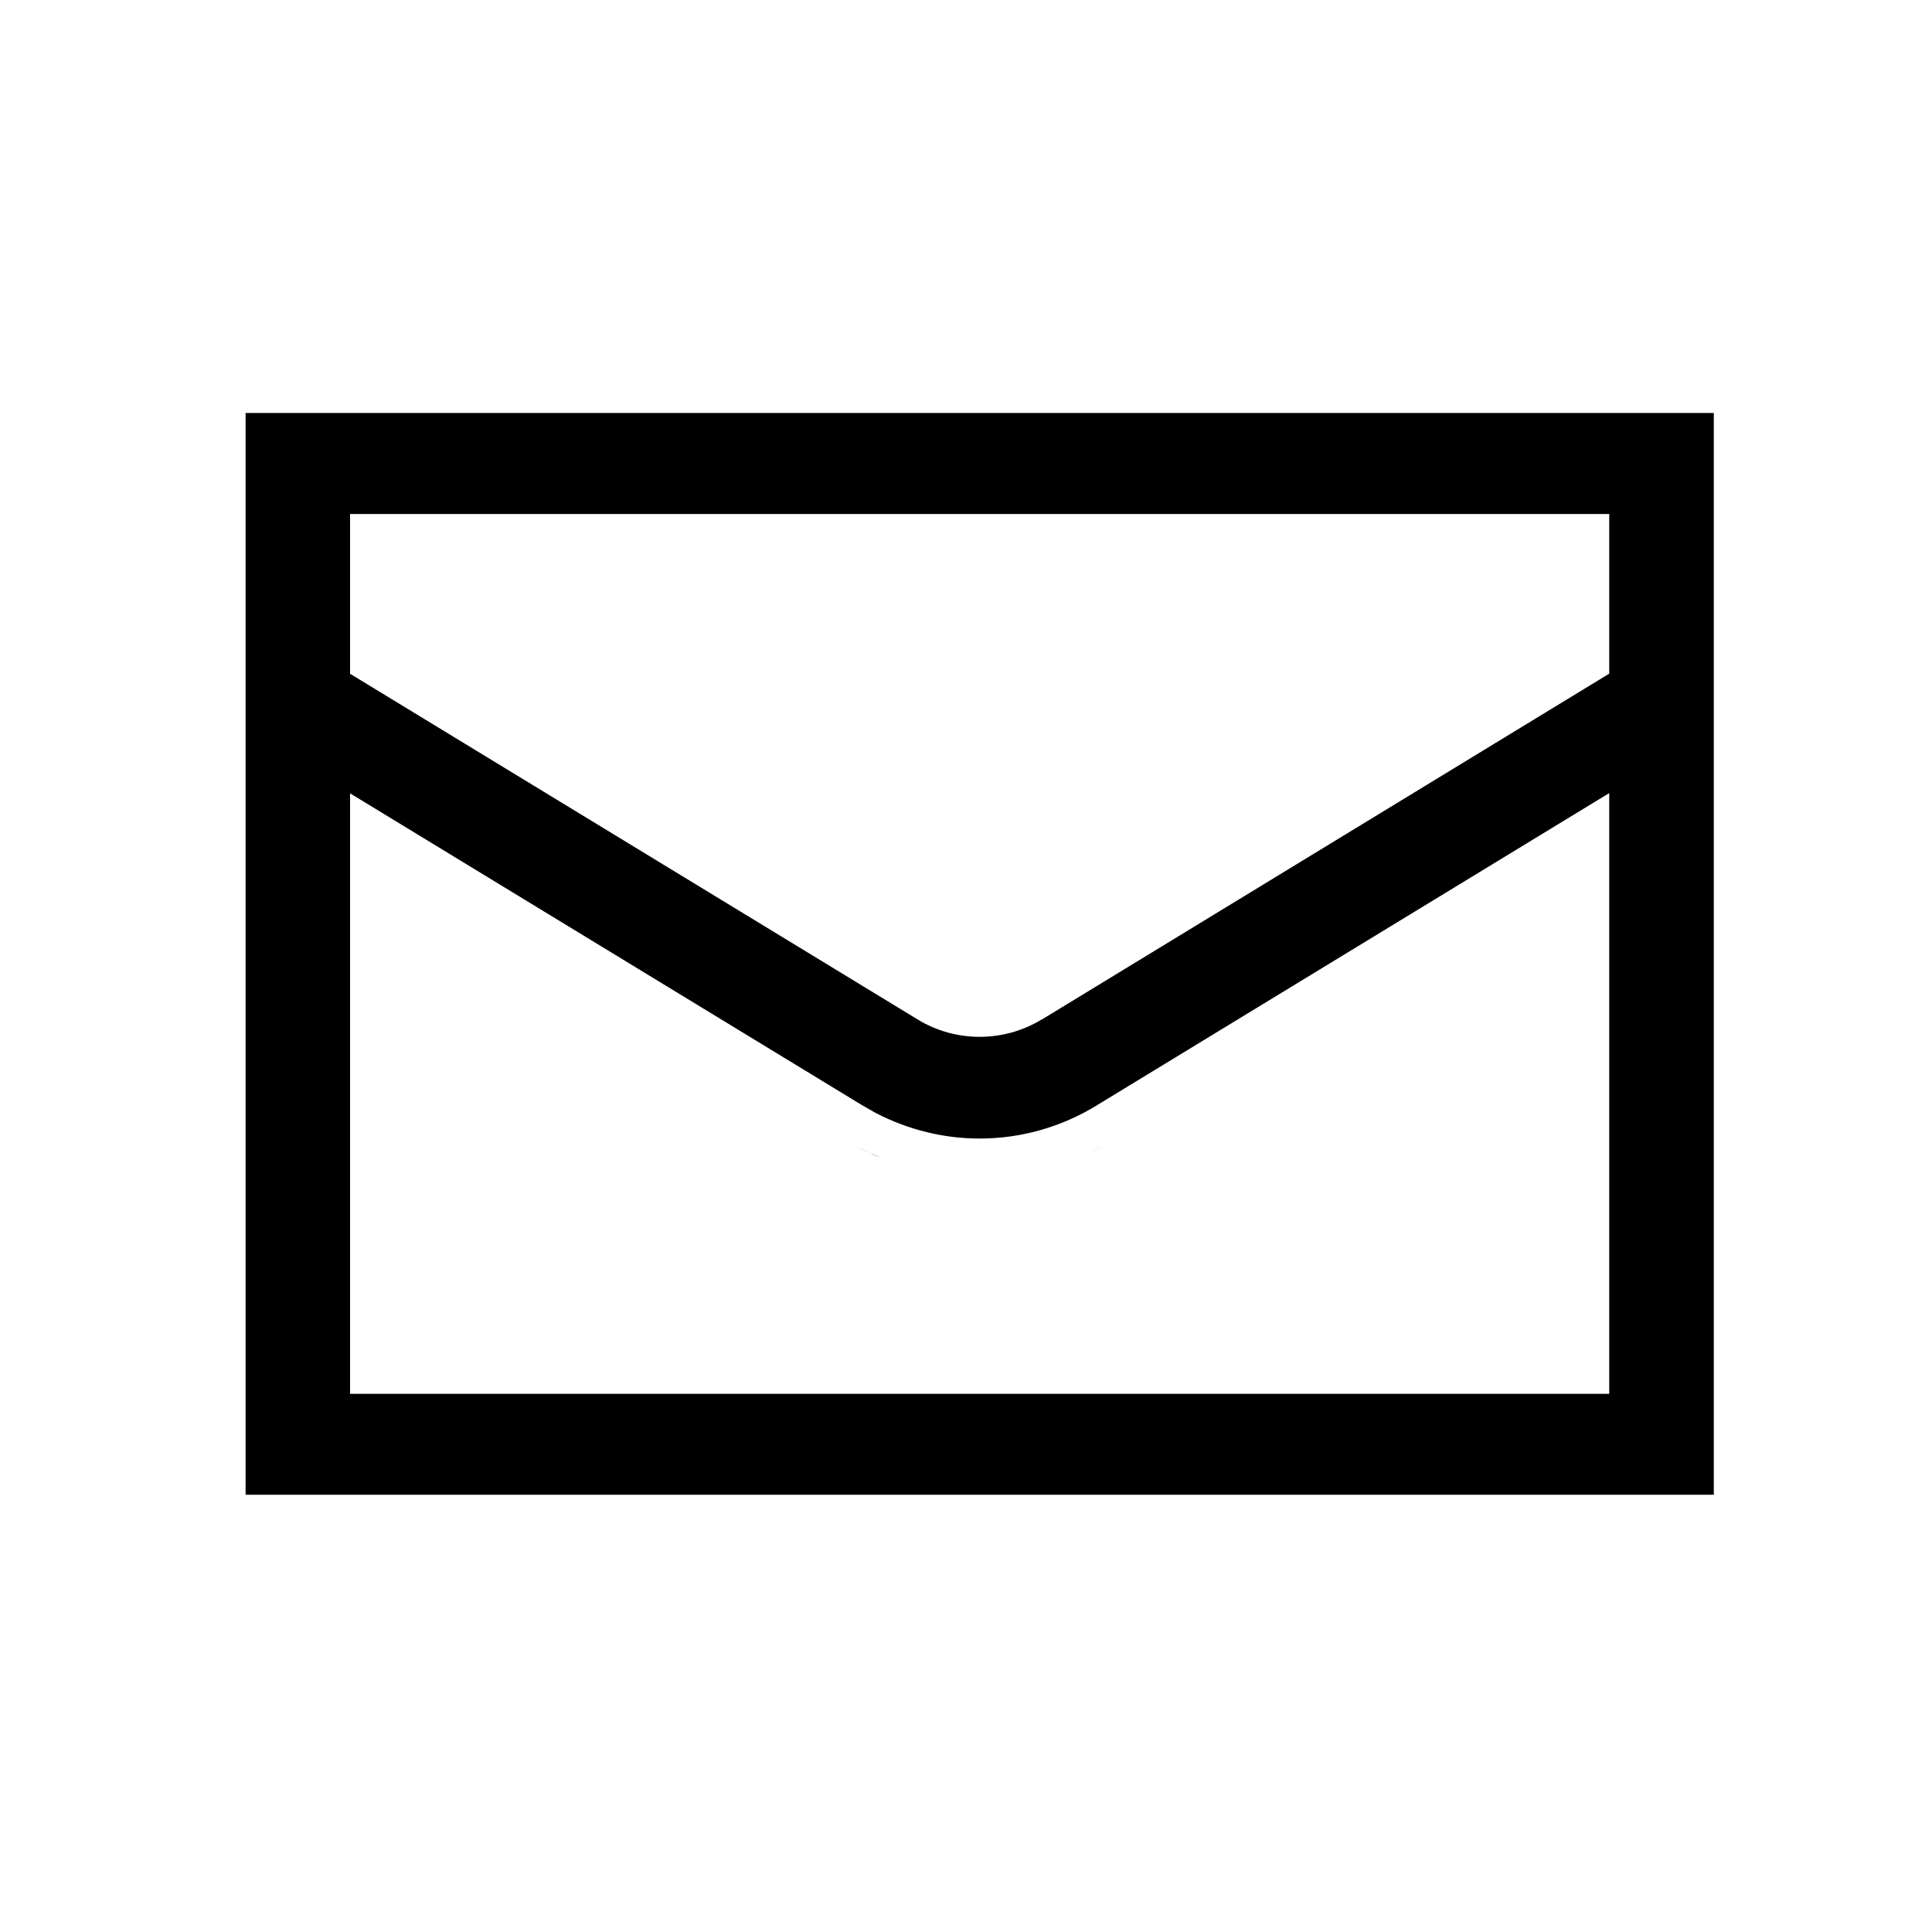 <?xml version="1.0" encoding="UTF-8"?> <svg xmlns="http://www.w3.org/2000/svg" width="16" height="16" viewBox="0 0 16 16" fill="none"><path d="M9.12 9.5C8.985 9.571 8.844 9.627 8.7 9.668C8.844 9.627 8.985 9.571 9.121 9.5L9.12 9.5Z" fill="black"></path><path d="M7.105 9.501C7.166 9.533 7.23 9.561 7.293 9.586C7.276 9.58 7.259 9.574 7.242 9.567L7.105 9.501Z" fill="black"></path><path fill-rule="evenodd" clip-rule="evenodd" d="M14.193 3.42V12.379H2.034V3.42H14.193ZM9.088 9.151L9.087 9.152C8.786 9.337 8.449 9.429 8.113 9.429C7.819 9.429 7.524 9.358 7.252 9.217L7.138 9.152L2.899 6.57V11.543H13.327V6.568L9.088 9.151ZM2.899 4.257V5.58L3.052 5.673L7.6 8.443C7.914 8.635 8.314 8.634 8.626 8.443L8.627 8.444L13.174 5.672L13.327 5.579V4.257H2.899Z" fill="black"></path></svg> 